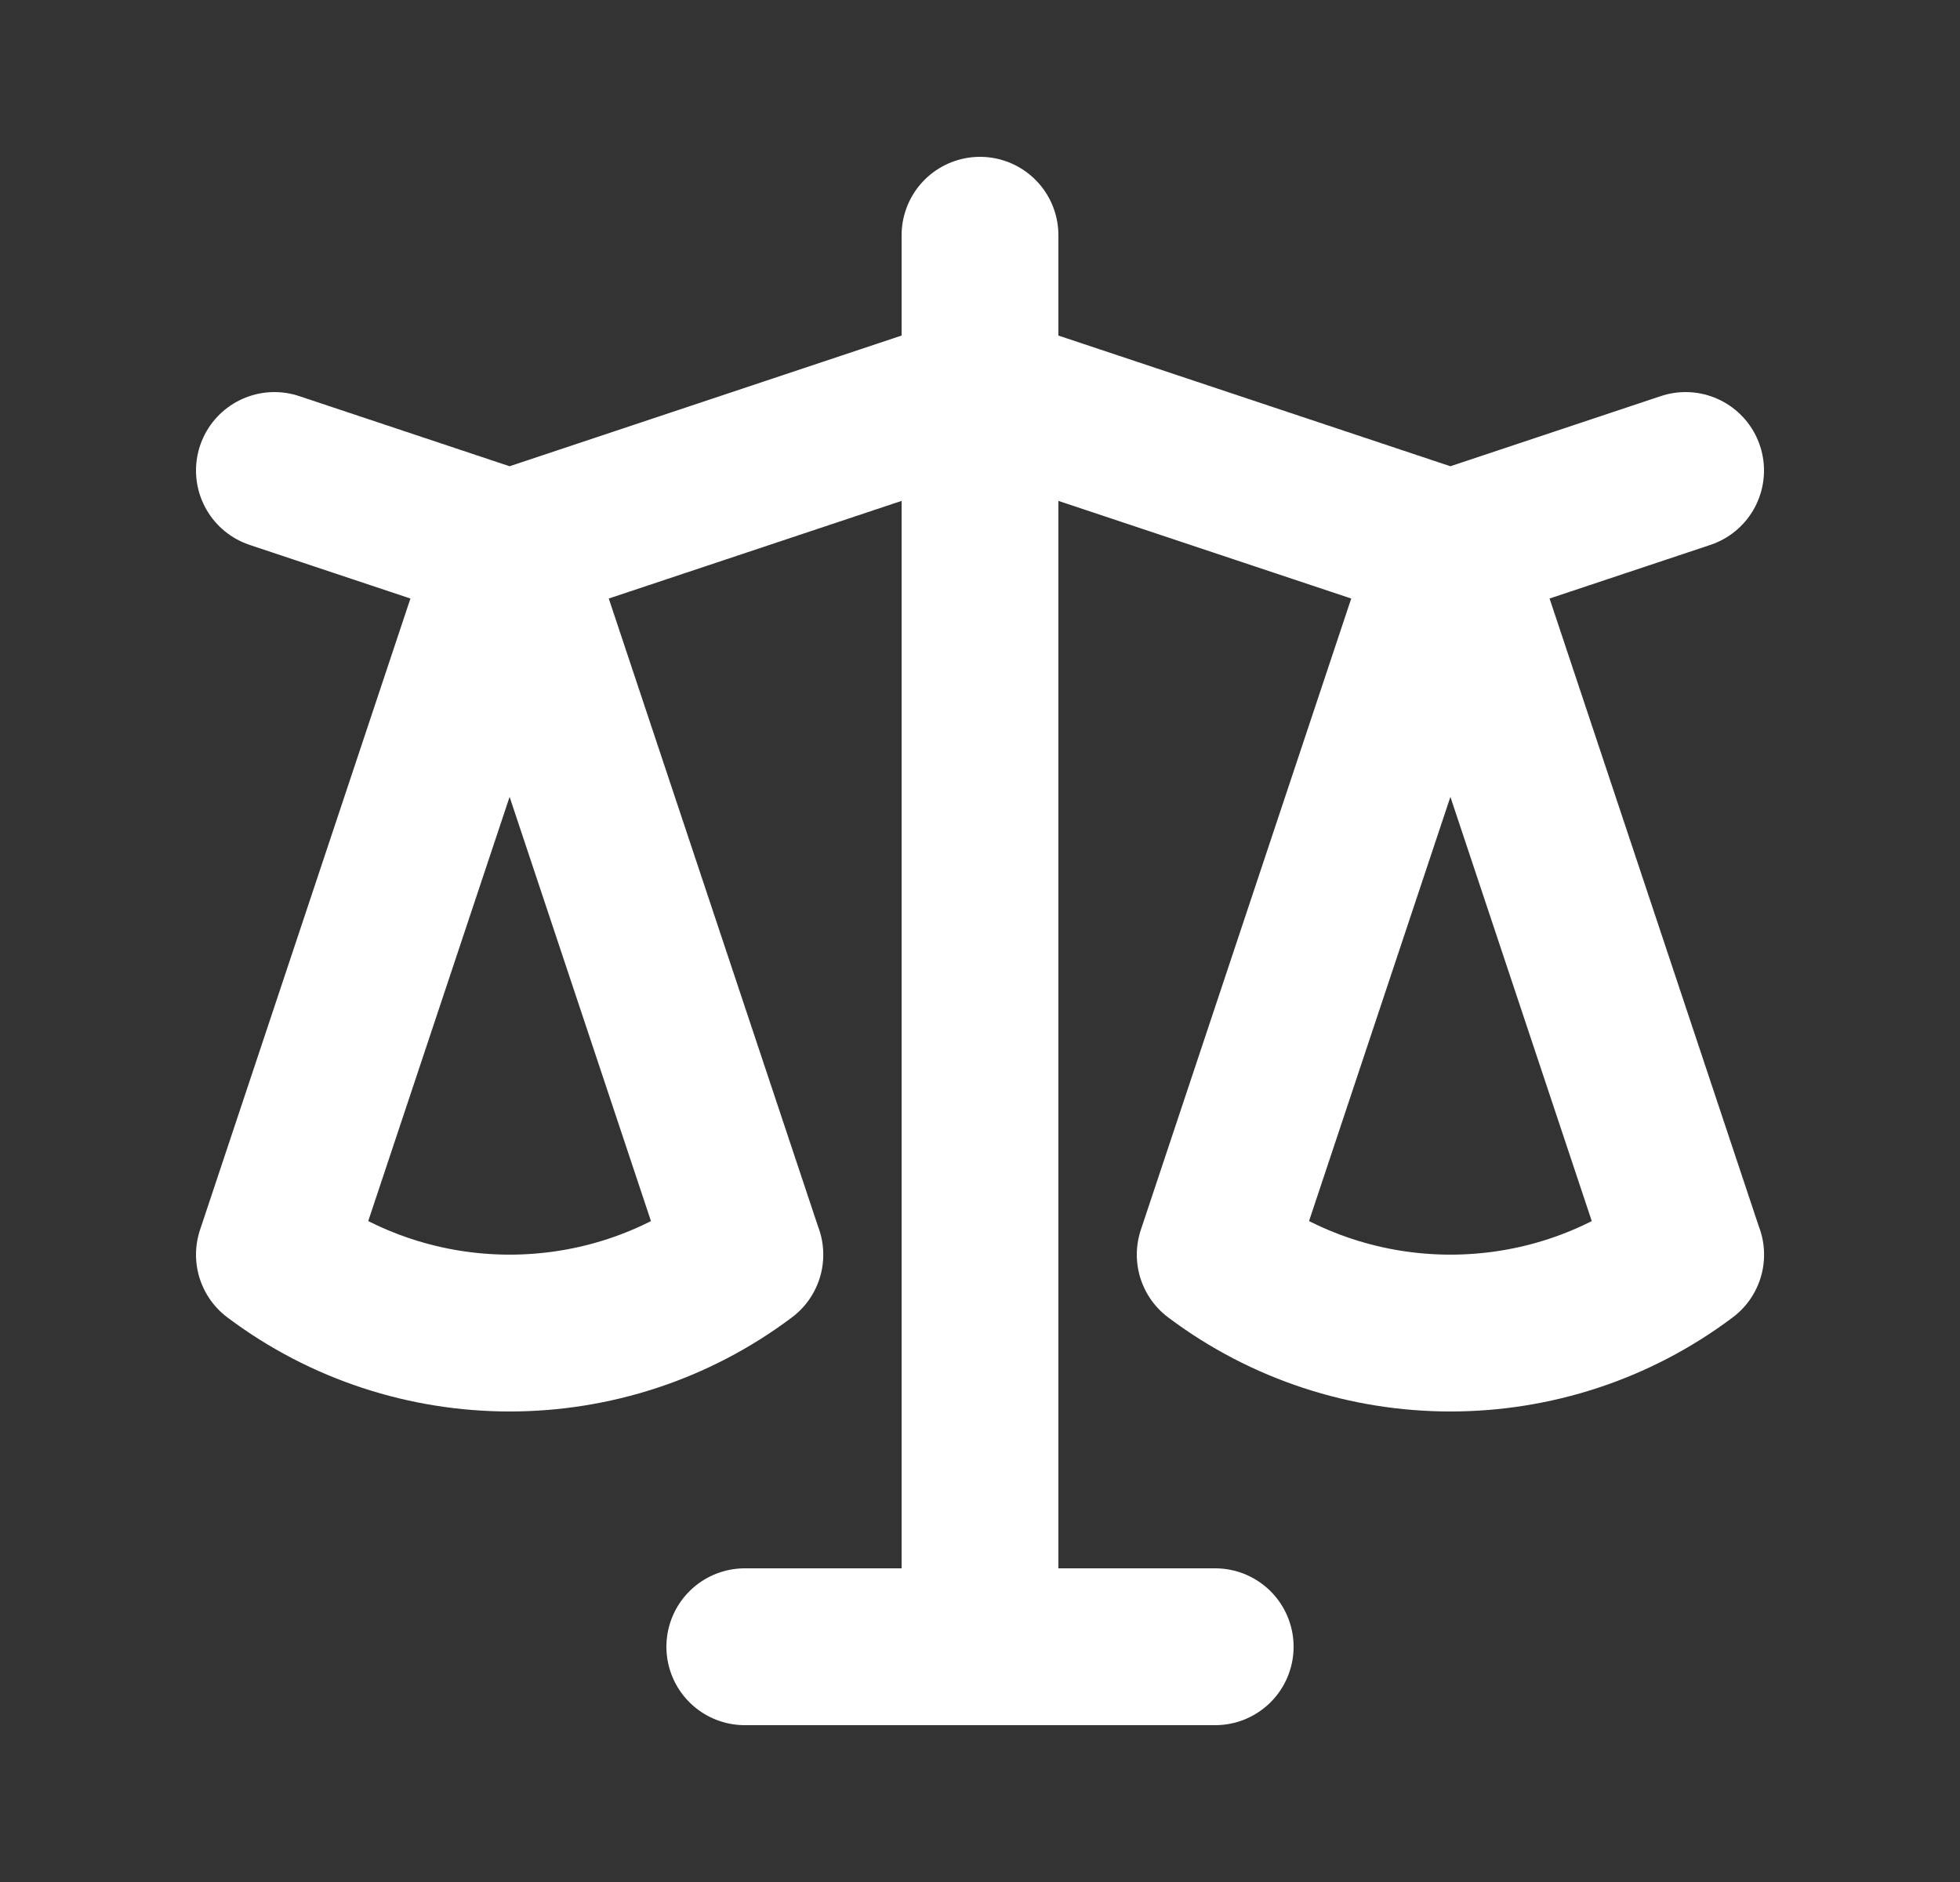 <svg width="25" height="24" viewBox="0 0 25 24" fill="none" xmlns="http://www.w3.org/2000/svg">
<rect x="0" y="0" width="25" height="24" fill="#333333" stroke="none"/>
<g id="Icon/Outline/scale">
<path id="Icon" d="M3.5 6L6.5 7M6.5 7L3.5 16C5.273 17.333 7.729 17.333 9.501 16M6.5 7L9.5 16M6.5 7L12.5 5M18.5 7L21.5 6M18.5 7L15.5 16C17.273 17.333 19.729 17.333 21.501 16M18.5 7L21.5 16M18.5 7L12.5 5M12.5 3V5M12.5 21V5M12.5 21H9.5M12.5 21H15.5" stroke="white" stroke-width="2" stroke-linecap="round" stroke-linejoin="round"/>
</g>
</svg>
